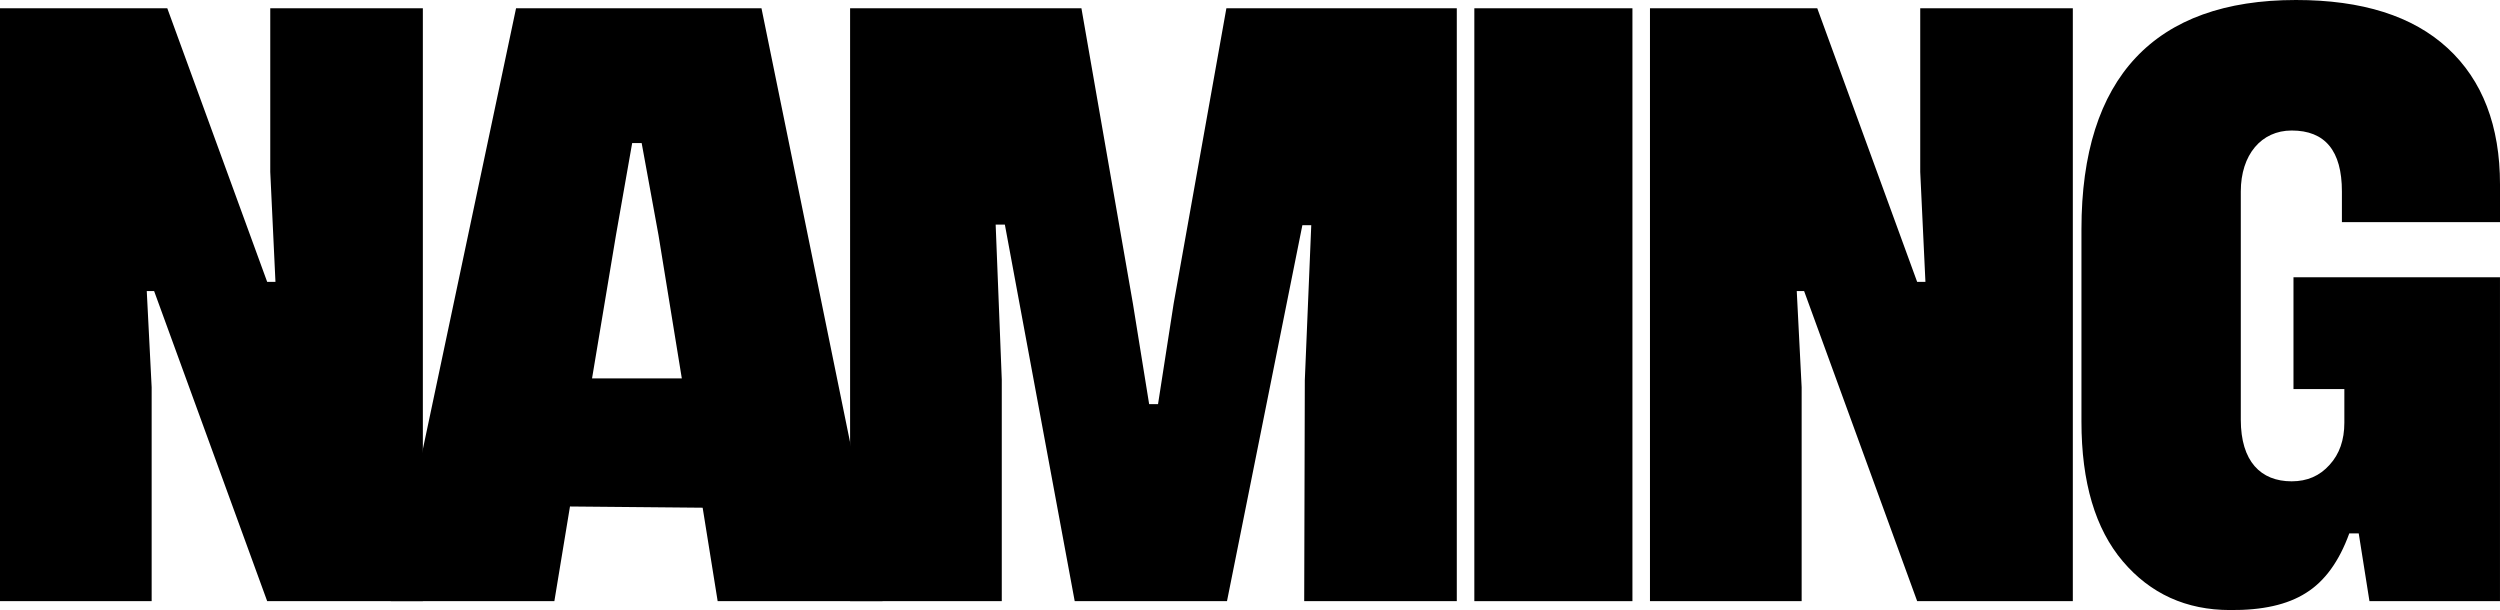 <svg xmlns="http://www.w3.org/2000/svg" id="Camada_2" data-name="Camada 2" viewBox="0 0 1144.55 279.29"><g id="Camada_2-2" data-name="Camada 2"><g><path d="M126.11,129.05l-2.38-50.36V3.79h69.86V275.22H122.32l-51.76-141.96h-3.37l2.24,44.05v97.91H0V3.79H76.59l45.73,125.26h3.79Z"></path><path d="M328.56,275.22l-6.87-42.78-60.74-.56-7.15,43.34h-74.91L236.26,3.79h112.36l55.41,271.43h-75.47Zm-57.51-101.98h41.1l-10.66-65.51-7.72-42.22h-4.35l-7.43,42.22-10.94,65.51Z"></path><path d="M530.17,185.02l7.15-46.01L561.46,3.79h105.49V275.22h-69.86l.28-101.14,2.95-70.98h-4.07l-34.51,172.12h-69.72l-31.98-172.4h-4.21l2.8,70.98v101.42h-69.44V3.79h105.91l23.57,135.22,7.43,46.01h4.07Z"></path><path d="M674.98,3.79h72.38V275.22h-72.38V3.79Z"></path><path d="M881.5,129.05l-2.38-50.36V3.79h69.86V275.22h-71.26l-51.76-141.96h-3.37l2.24,44.05v97.91h-69.44V3.79h76.59l45.73,125.26h3.79Z"></path><path d="M1075.54,244.22c-4.63,12.77-11.22,21.88-19.78,27.21-8.56,5.47-20.2,8-34.79,7.86-20.06,0-36.47-7.43-49.1-22.3-12.62-14.87-18.94-36.19-18.94-63.96V104.92c0-69.44,33.53-104.92,98.19-104.92,30.3,0,53.44,7.29,69.44,22.02,15.99,14.73,23.99,35.63,23.99,62.42v17.25h-72.38v-14.03c0-18.66-7.71-27.91-23-27.91-13.89,0-23.29,11.08-23.29,27.91v104.5c0,19.08,9.12,28.2,23.29,28.2,7.15,0,12.91-2.53,17.39-7.58,4.49-4.91,6.73-11.36,6.73-19.22v-15.43h-23.29v-51.2h94.54v148.27h-59.76l-4.91-31h-4.35Z"></path></g></g></svg>
